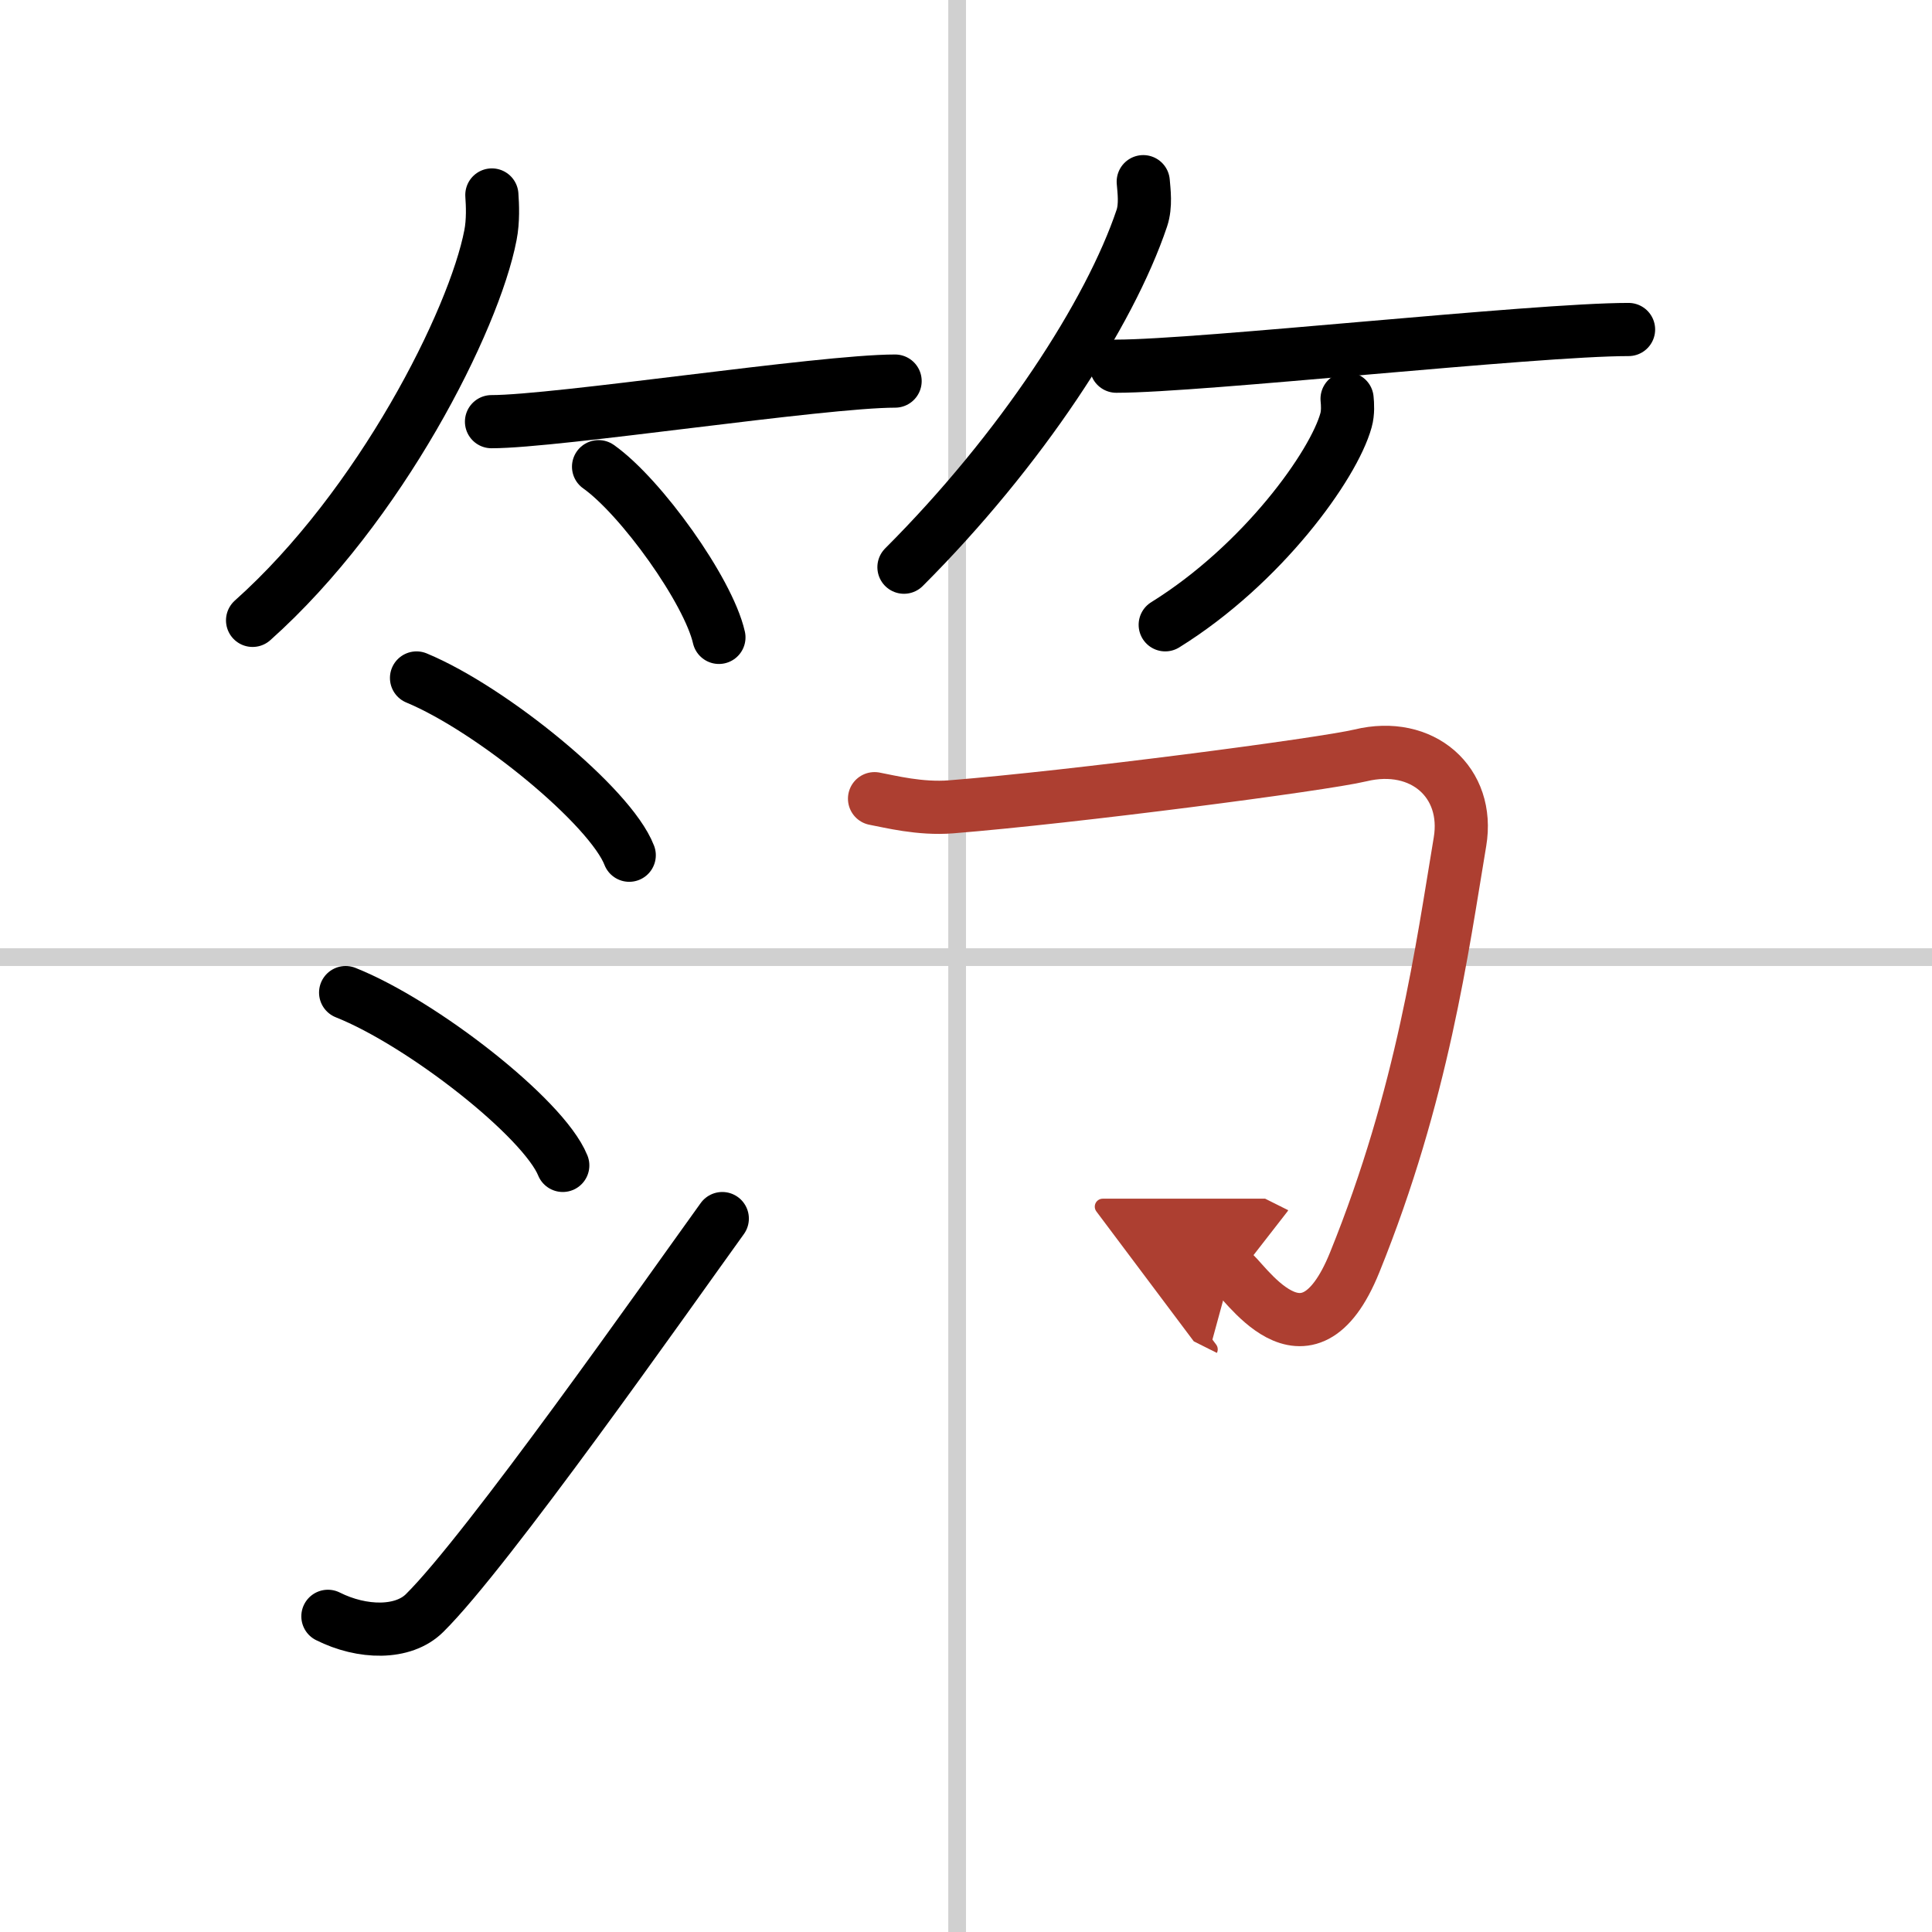 <svg width="400" height="400" viewBox="0 0 109 109" xmlns="http://www.w3.org/2000/svg"><defs><marker id="a" markerWidth="4" orient="auto" refX="1" refY="5" viewBox="0 0 10 10"><polyline points="0 0 10 5 0 10 1 5" fill="#ad3f31" stroke="#ad3f31"/></marker></defs><g fill="none" stroke="#000" stroke-linecap="round" stroke-linejoin="round" stroke-width="3"><rect width="100%" height="100%" fill="#fff" stroke="#fff"/><line x1="54" x2="54" y2="109" stroke="#d0d0d0" stroke-width="1"/><line x2="109" y1="54" y2="54" stroke="#d0d0d0" stroke-width="1"/><path d="m27.75 11c0.04 0.56 0.08 1.46-0.08 2.27-0.92 4.79-6.2 15.29-13.42 21.73"/><path d="m27.73 23.79c3.71 0 18.61-2.29 22.77-2.29"/><path d="m33.77 26.33c2.4 1.7 6.19 6.99 6.79 9.63"/><path d="M64.5,10.25c0.04,0.51,0.16,1.34-0.08,2.06C62.61,17.69,57.62,25.38,51,32"/><path d="m62.98 20.66c4.73 0 23.58-2.07 28.9-2.07"/><path d="m76 22.5c0.03 0.3 0.06 0.78-0.06 1.21-0.7 2.54-4.71 8.13-10.2 11.54"/><path d="m23.5 38.25c4.24 1.76 10.94 7.25 12 10"/><path d="m19.5 56c4.32 1.72 11.17 7.08 12.25 9.75"/><path d="m18.5 91.19c1.93 0.97 4.25 1.02 5.46-0.19 3.54-3.5 13.57-17.78 16.79-22.25"/><path d="m49.34 45.06c0.86 0.16 2.56 0.6 4.32 0.46 6.88-0.55 20.96-2.39 23.09-2.9 3.5-0.85 6.18 1.52 5.62 4.87-1 5.97-2.1 14.25-5.94 23.73-2.75 6.8-6.33 0.8-6.97 0.48" marker-end="url(#a)" stroke="#ad3f31"/></g></svg>
